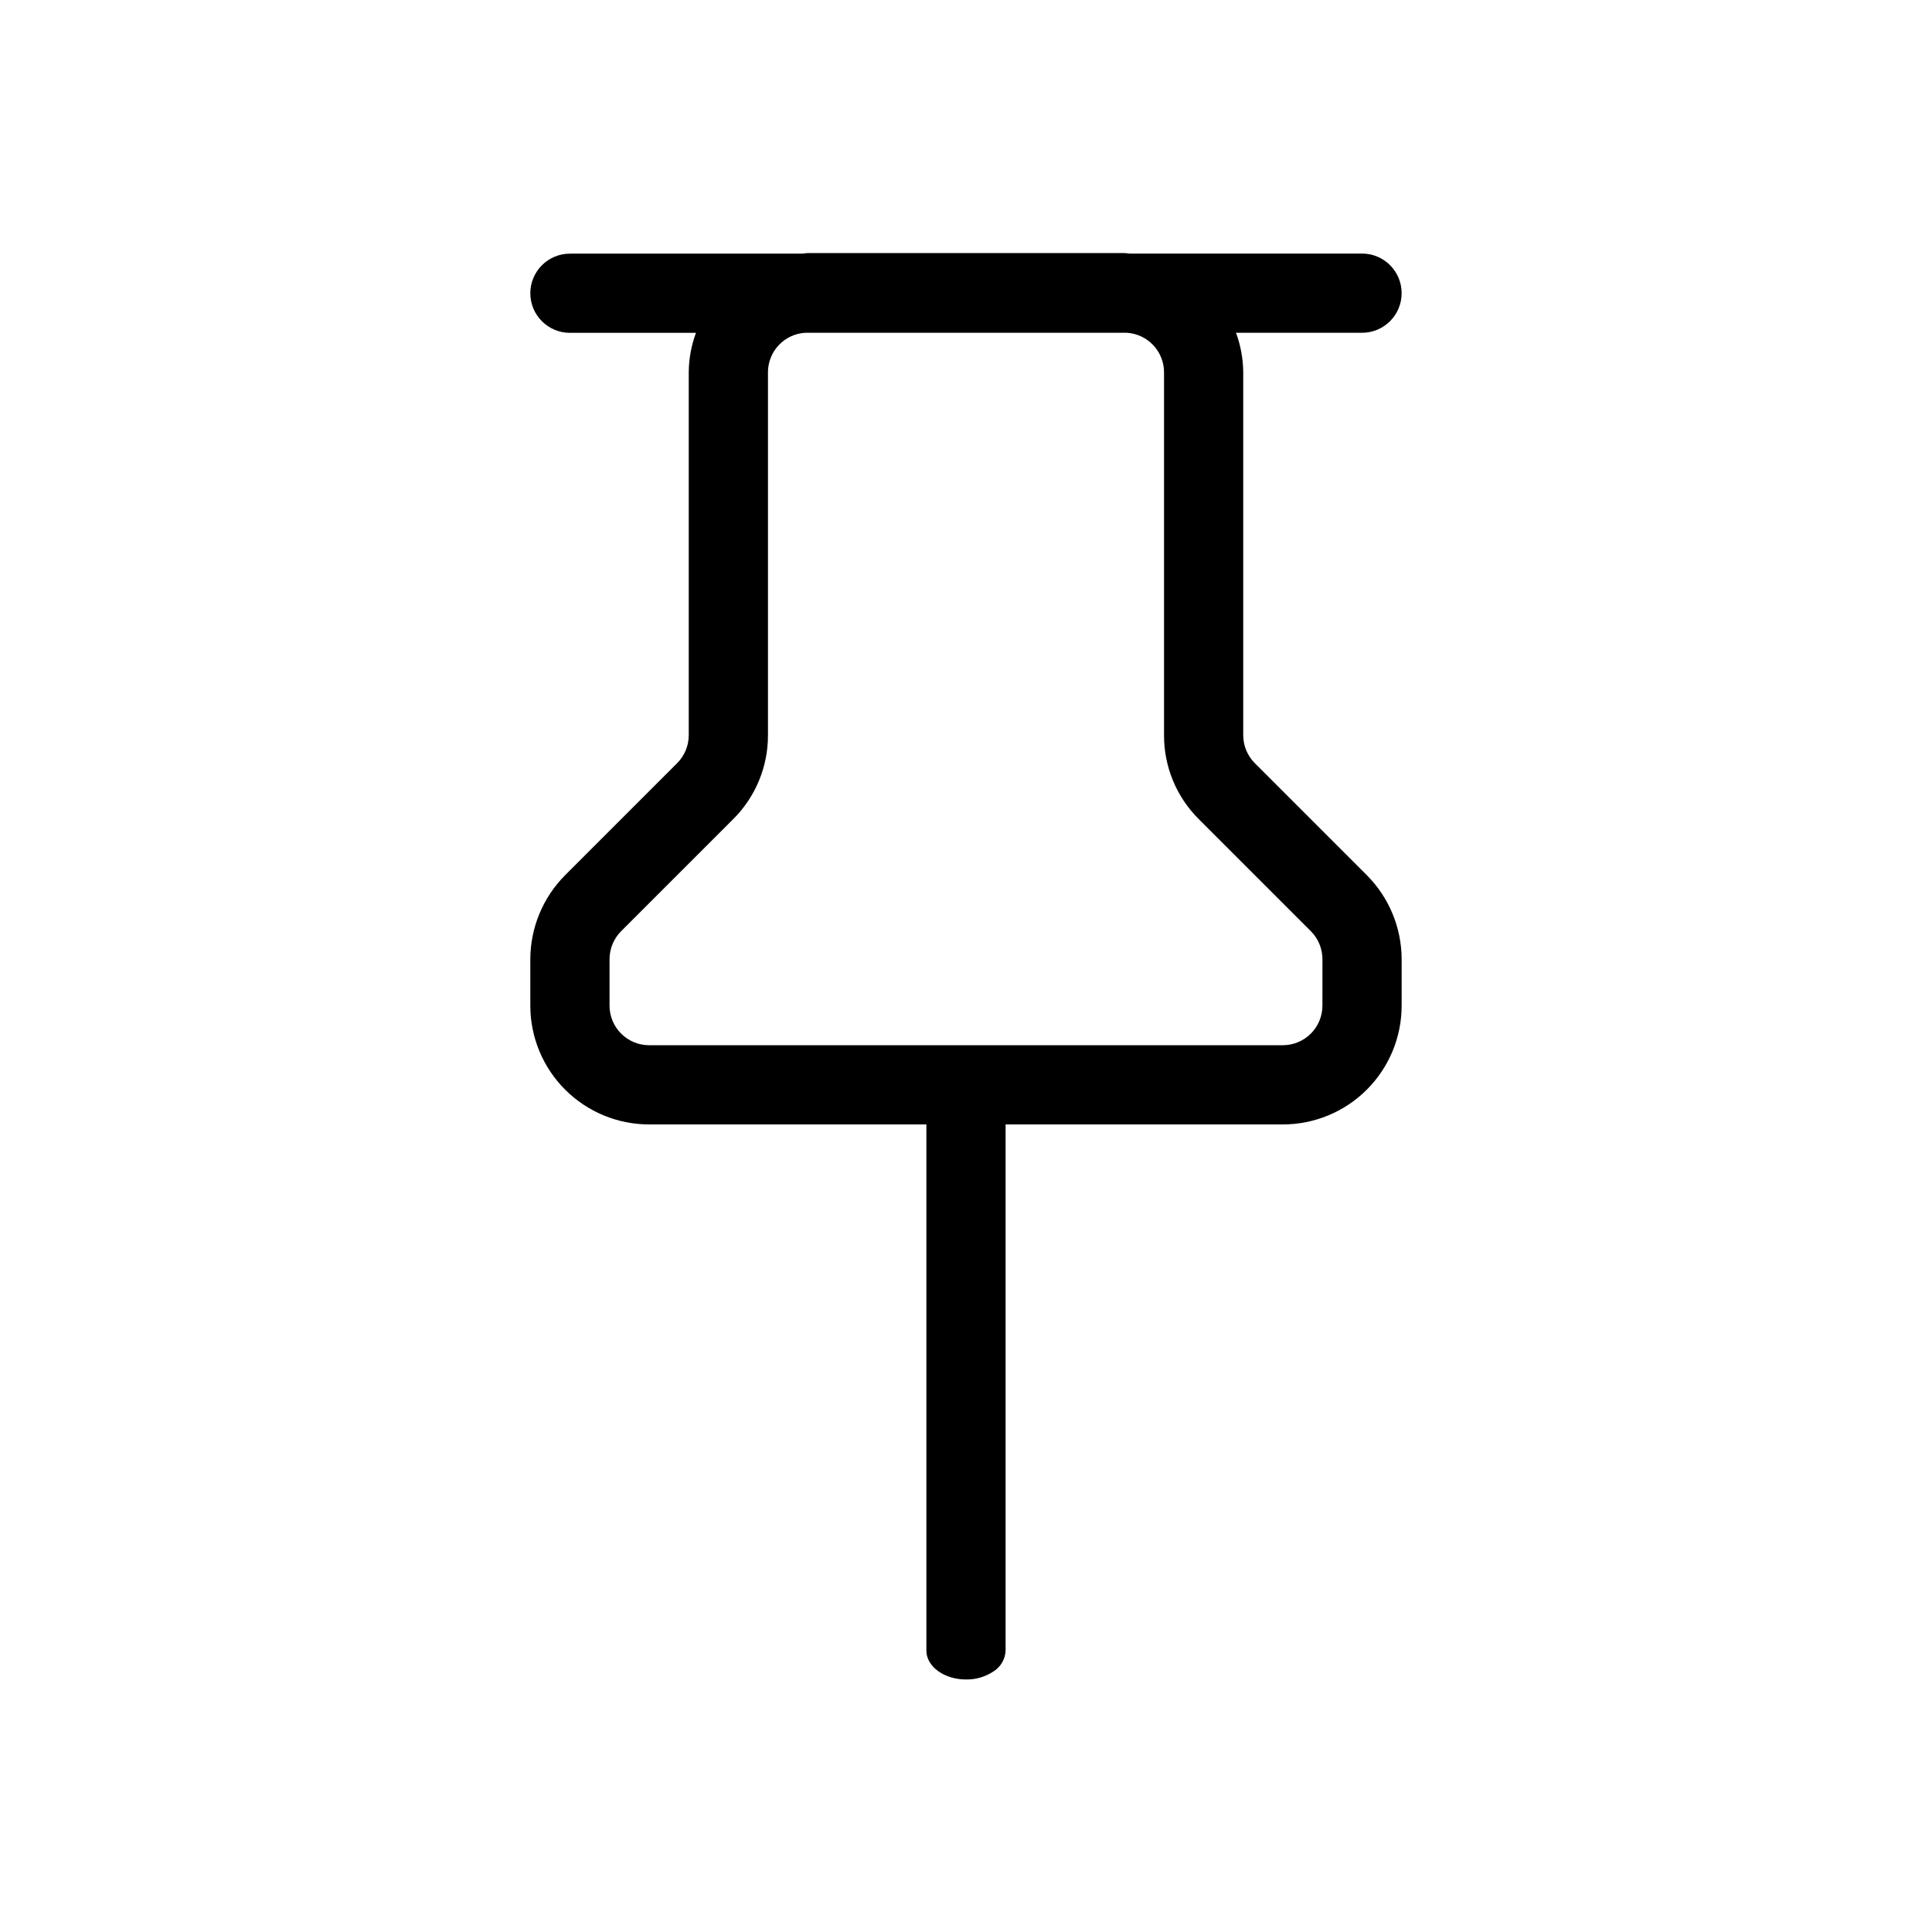 <?xml version="1.0" encoding="UTF-8"?>
<!-- Uploaded to: SVG Repo, www.svgrepo.com, Generator: SVG Repo Mixer Tools -->
<svg fill="#000000" width="800px" height="800px" version="1.1" viewBox="144 144 512 512" xmlns="http://www.w3.org/2000/svg">
 <path d="m476.55 346.26c-1.973-1.969-3.082-4.641-3.082-7.43v-96.27c-0.039-3.543-0.688-7.051-1.914-10.371h33.398c5.797 0 10.496-4.699 10.496-10.496s-4.699-10.496-10.496-10.496h-61.527c-0.48 0-0.941-0.125-1.445-0.125h-83.969c-0.484 0-0.965 0.125-1.449 0.148h-61.527c-5.797 0-10.496 4.699-10.496 10.496 0 5.793 4.699 10.492 10.496 10.492h33.398c-1.227 3.316-1.871 6.816-1.91 10.352v96.27c0 2.789-1.113 5.461-3.086 7.43l-29.684 29.684c-5.883 5.914-9.191 13.91-9.215 22.25v12.305c0 8.352 3.316 16.359 9.223 22.266 5.906 5.902 13.914 9.223 22.266 9.223h73.473v139.45c0 4.199 4.703 7.641 10.496 7.641 2.648 0.051 5.246-0.727 7.43-2.227 1.836-1.203 2.977-3.219 3.066-5.414v-139.45h73.469c8.352 0 16.363-3.32 22.266-9.223 5.906-5.906 9.223-13.914 9.223-22.266v-12.305c-0.02-8.34-3.332-16.336-9.215-22.25zm17.906 64.238c0 2.781-1.105 5.453-3.074 7.422-1.965 1.965-4.637 3.074-7.422 3.074h-167.93c-5.797 0-10.496-4.699-10.496-10.496v-12.305c0-2.777 1.102-5.441 3.062-7.41l29.684-29.68c5.934-5.891 9.262-13.914 9.238-22.273v-96.27c0.055-5.527 4.391-10.062 9.906-10.371h85.145c5.519 0.309 9.852 4.844 9.91 10.371v96.27c-0.027 8.359 3.301 16.383 9.234 22.273l29.684 29.684v-0.004c1.961 1.969 3.062 4.633 3.062 7.41z"/>
</svg>